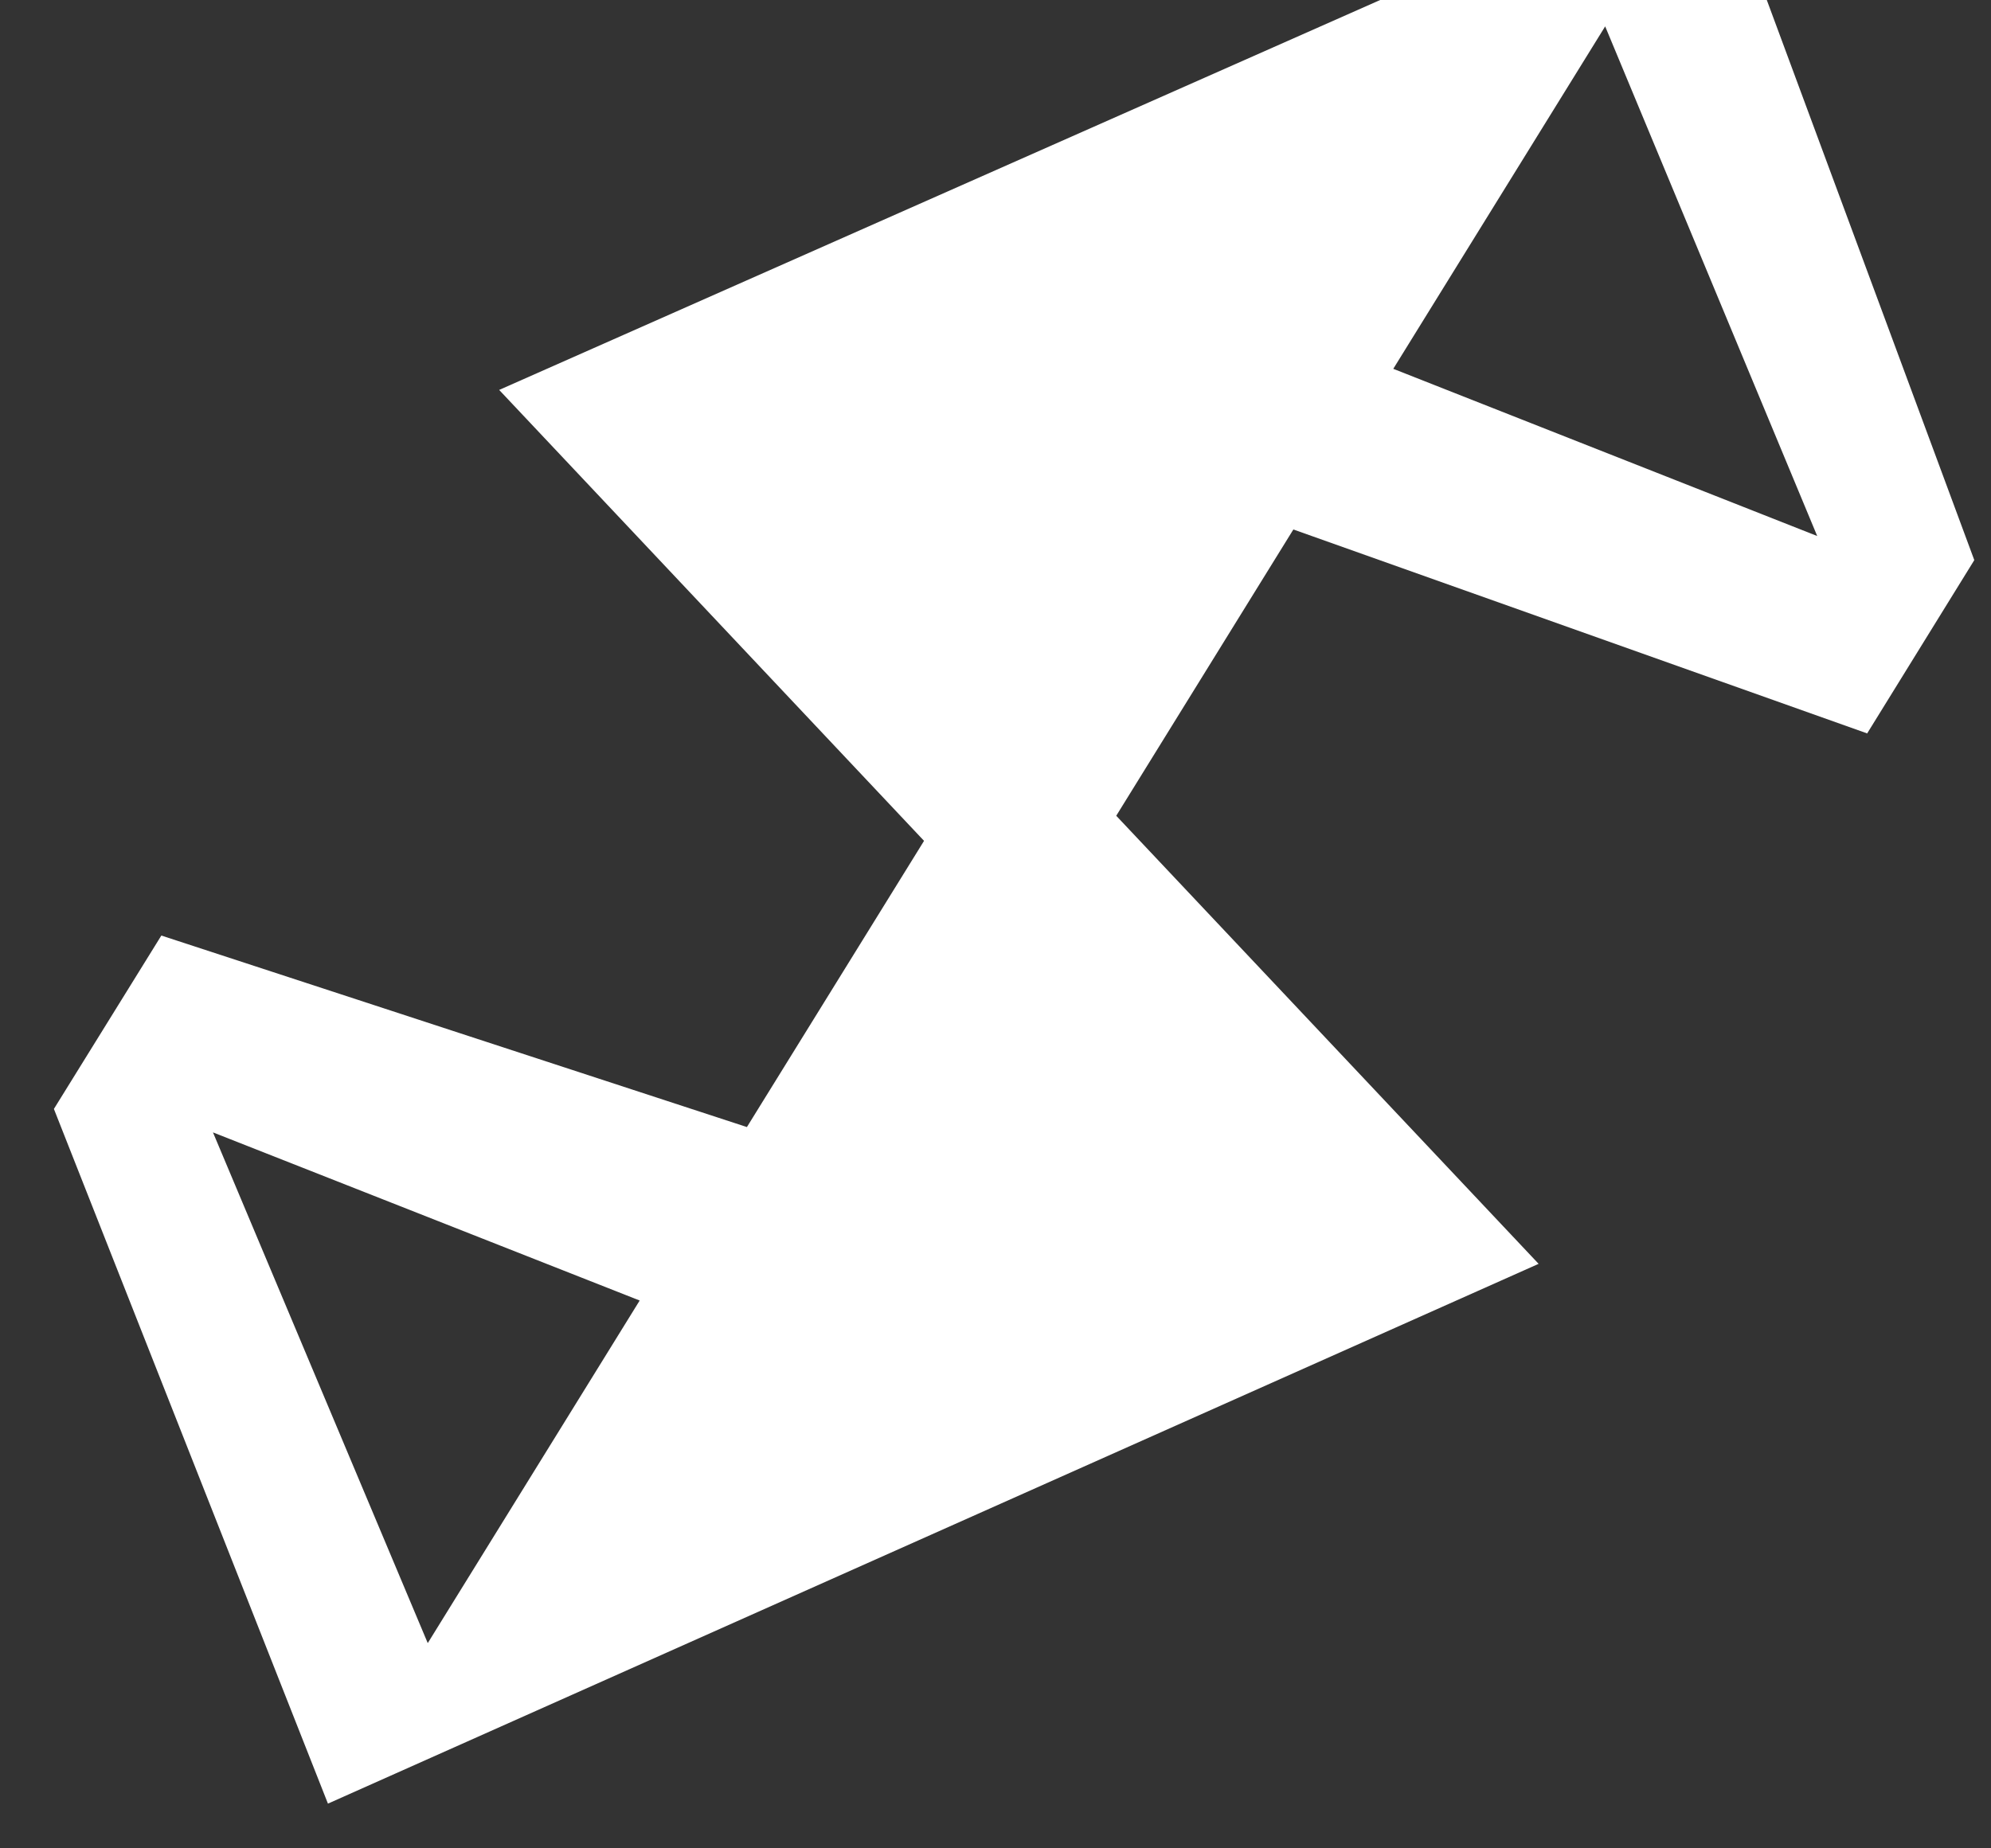 <svg width="28" height="26" viewBox="0 0 28 26" fill="none" xmlns="http://www.w3.org/2000/svg">
<rect x="0" y="0" width="28" height="26" fill="#333333" stroke="none"/>
<path d="M26.257 10.319L27.765 7.879L24.081 -2.068L7.02 5.485L12.995 11.828L10.504 15.854L2.269 13.16L0.758 15.599L4.612 25.371L21.638 17.778L15.698 11.475L18.189 7.448L26.254 10.315L26.257 10.319ZM6.013 23.107L2.995 15.929L8.996 18.294L6.017 23.111L6.013 23.107ZM22.574 0.371L25.556 7.54L19.594 5.188L22.574 0.371Z" fill="url(#paint0_linear_201_5)"/>
<defs>
<linearGradient id="paint0_linear_201_5" x1="2.709" y1="23.437" x2="26.318" y2="0.204" gradientUnits="userSpaceOnUse">
<stop stop-color="#ffff"/>
<stop offset="0.61" stop-color="#fff"/>
<stop offset="1" stop-color="#fff"/>
</linearGradient>
</defs>
</svg>
